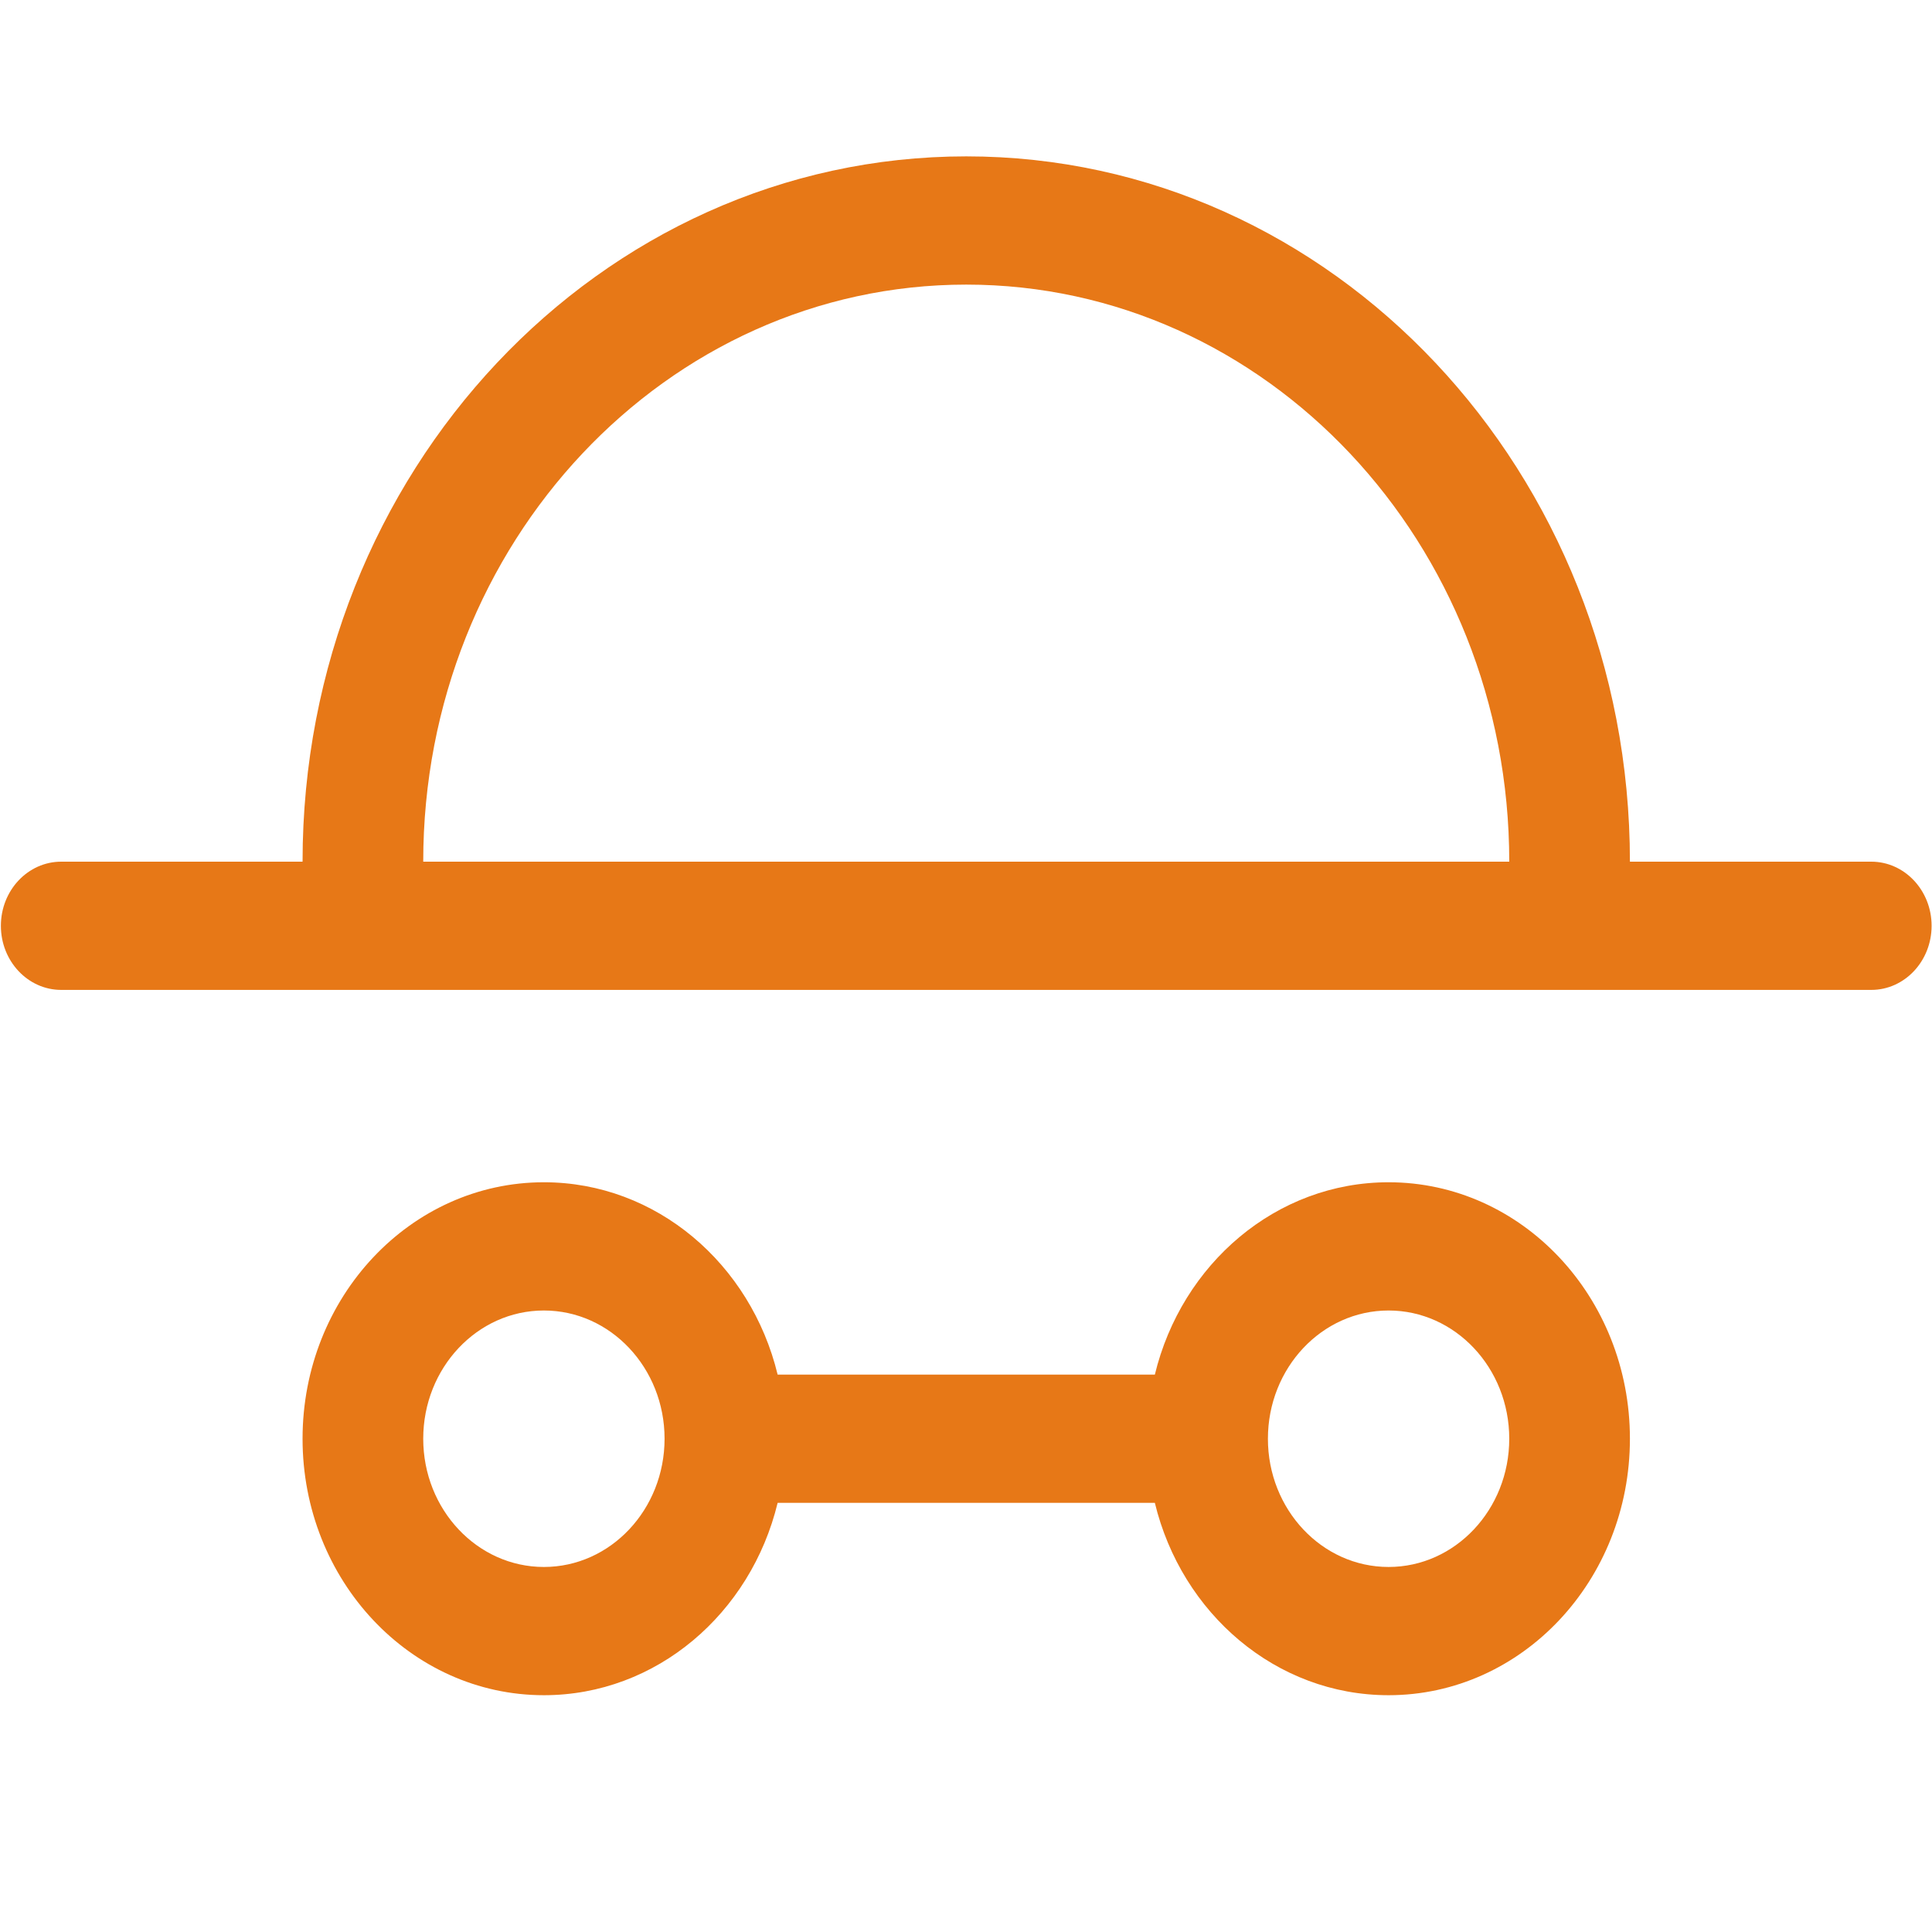 <svg xmlns="http://www.w3.org/2000/svg" id="svg2" version="1.1" fill="none" viewBox="0 0 24 24" height="256" width="256">
  <defs id="defs2"></defs>
  
  <g stroke-width="0" id="SVGRepo_bgCarrier"></g>
  <g stroke-linejoin="round" stroke-linecap="round" id="SVGRepo_tracerCarrier"></g>
  <g transform="matrix(1.499,0,0,1.593,-5.985,-6.819)" id="SVGRepo_iconCarrier">
    <path id="path1" fill="#e77817" d="m 6.5,11 h -2 C 4.224,11 4,11.224 4,11.5 4,11.776 4.224,12 4.5,12 h 15 C 19.776,12 20,11.776 20,11.5 20,11.224 19.776,11 19.5,11 h -2 C 17.5,7.962 15.038,5.5 12,5.5 8.962,5.5 6.5,7.962 6.5,11 Z m 1,0 c 0,-2.485 2.015,-4.5 4.5,-4.5 2.485,0 4.5,2.015 4.5,4.5 z" clip-rule="evenodd" fill-rule="evenodd"></path>
    <path id="path2" fill="#e77817" d="M 10.437,15 C 10.215,14.137 9.432,13.5 8.5,13.5 c -1.105,0 -2,0.895 -2,2 0,1.105 0.895,2 2,2 0.932,0 1.715,-0.637 1.937,-1.5 h 3.126 c 0.222,0.863 1.005,1.5 1.937,1.5 1.105,0 2,-0.895 2,-2 0,-1.105 -0.895,-2 -2,-2 -0.932,0 -1.715,0.637 -1.937,1.5 z M 8.5,14.5 c -0.552,0 -1,0.448 -1,1 0,0.552 0.448,1 1,1 0.552,0 1,-0.448 1,-1 0,-0.552 -0.448,-1 -1,-1 z m 6,1 c 0,0.552 0.448,1 1,1 0.552,0 1,-0.448 1,-1 0,-0.552 -0.448,-1 -1,-1 -0.552,0 -1,0.448 -1,1 z" clip-rule="evenodd" fill-rule="evenodd"></path>
  </g>
</svg>
